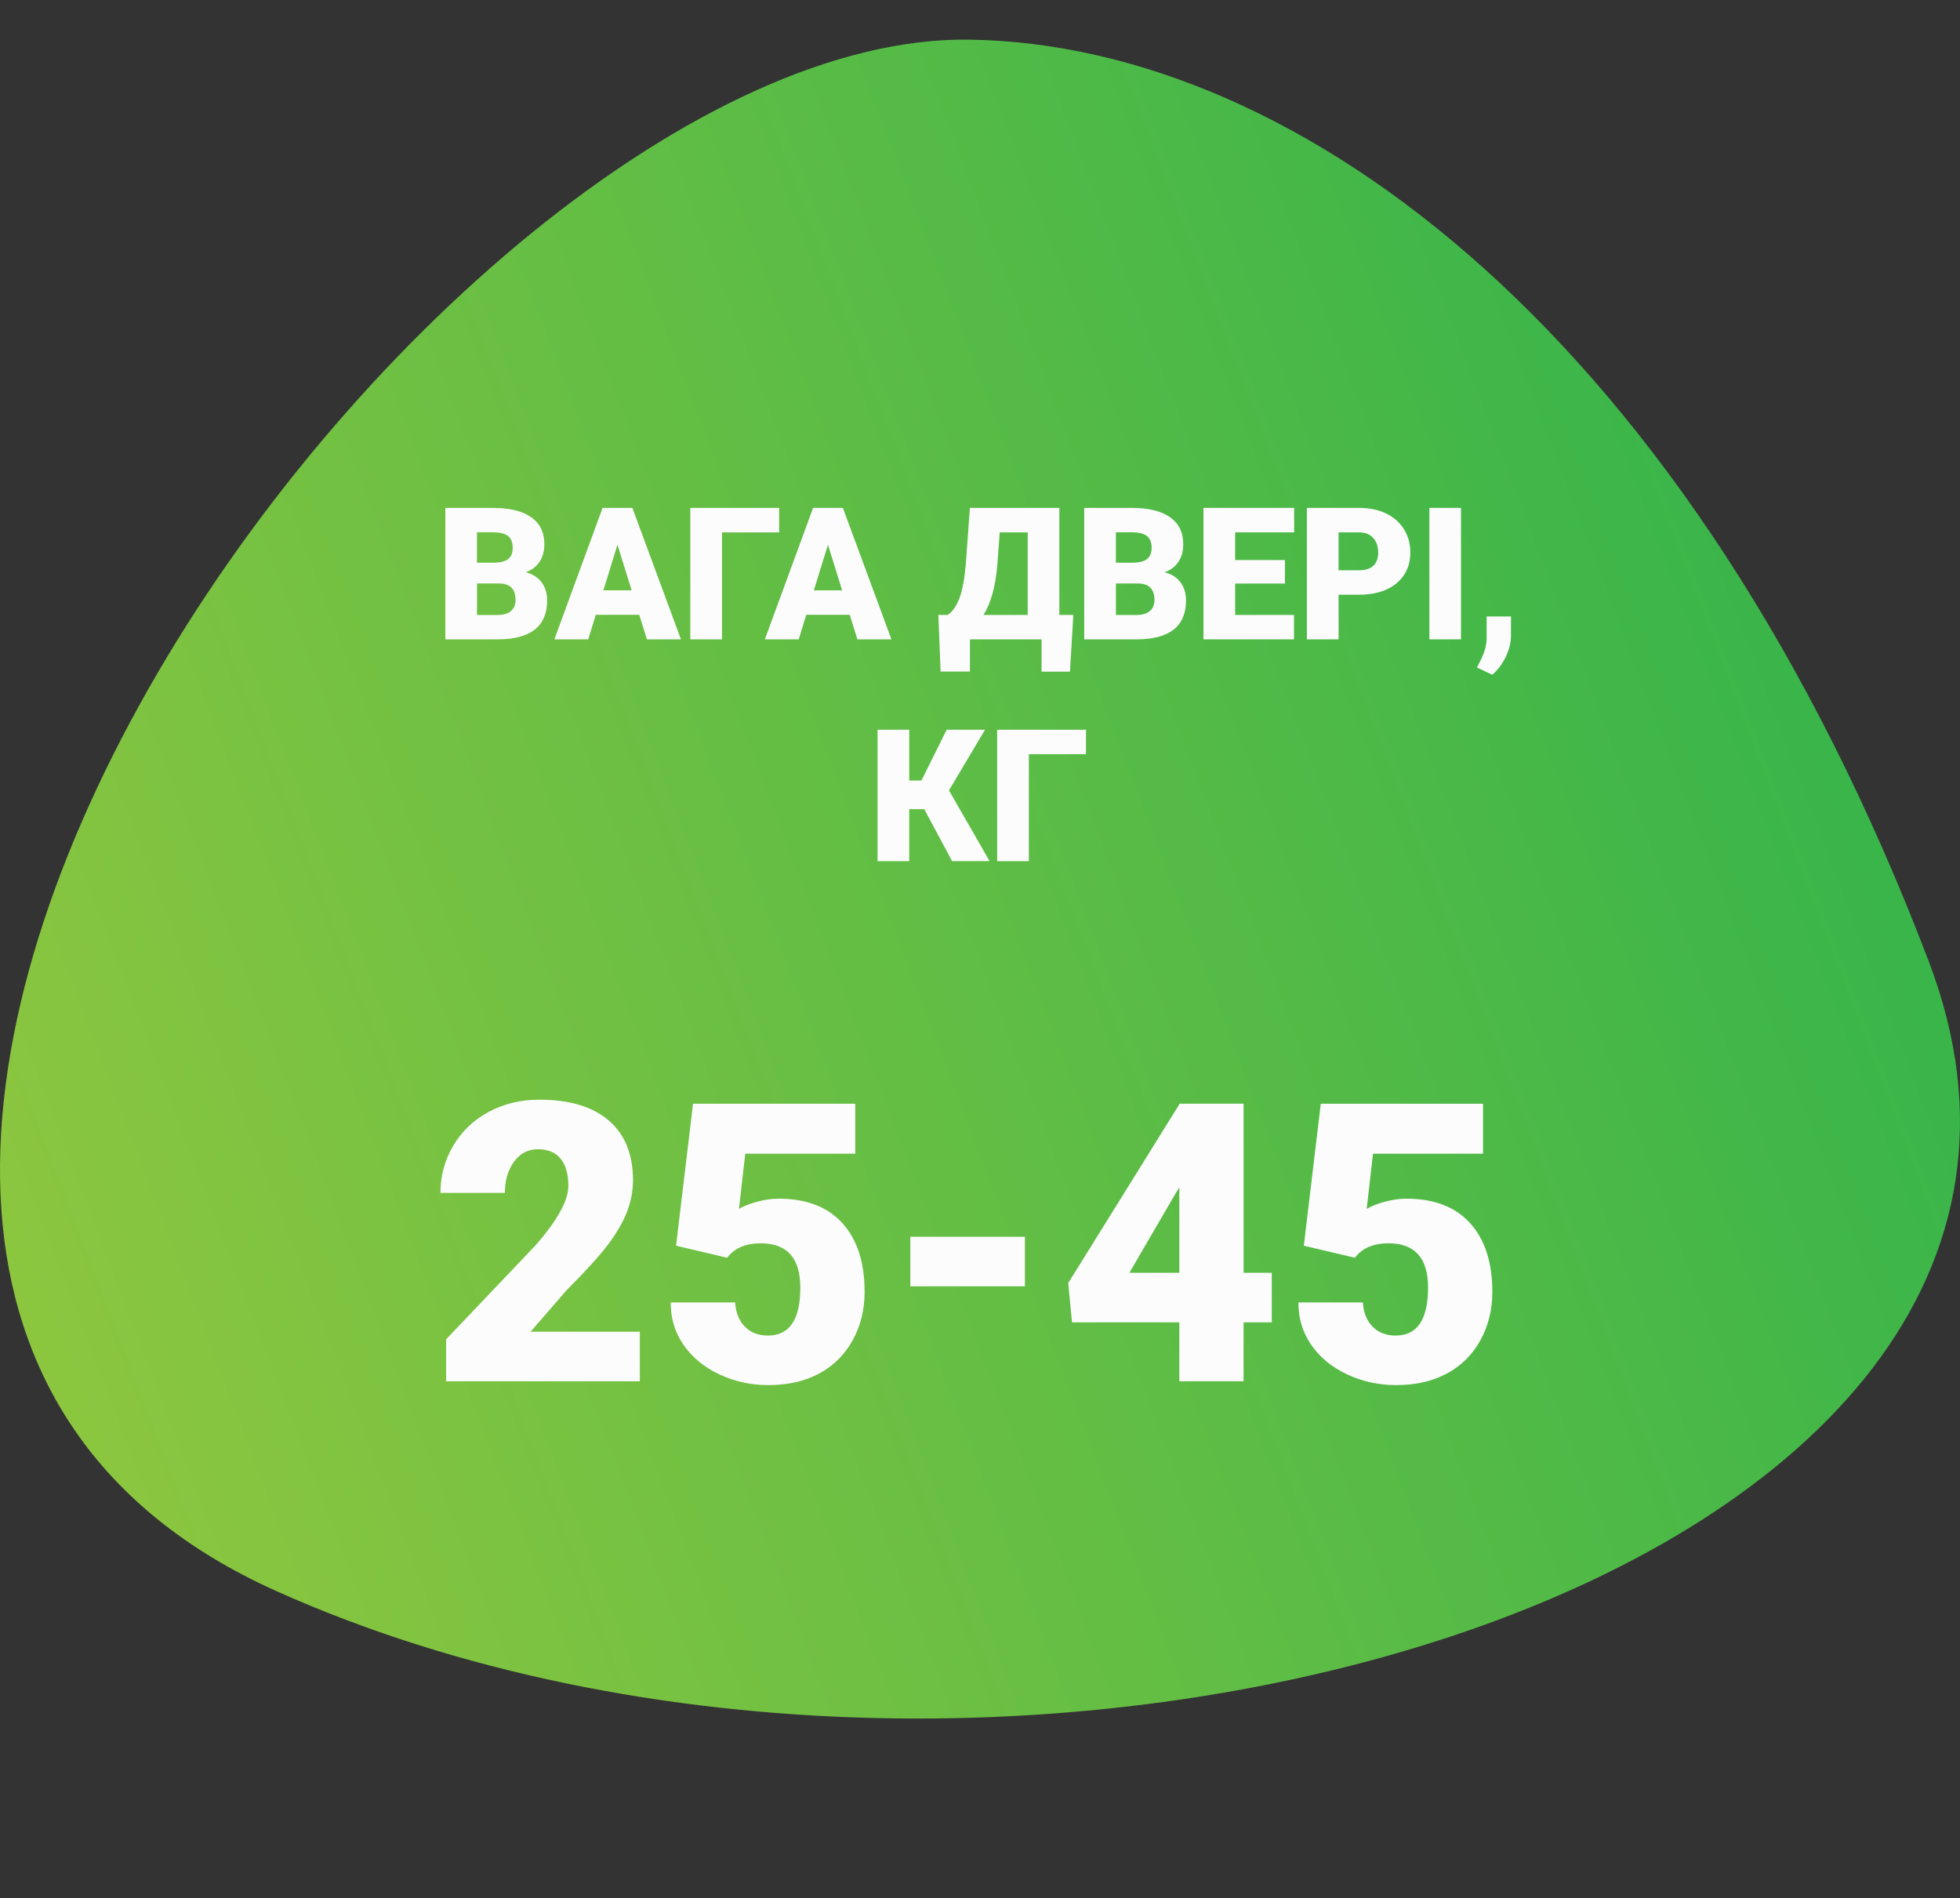 <?xml version="1.0" encoding="UTF-8"?> <!-- Generator: Adobe Illustrator 25.2.1, SVG Export Plug-In . SVG Version: 6.00 Build 0) --> <svg xmlns="http://www.w3.org/2000/svg" xmlns:xlink="http://www.w3.org/1999/xlink" x="0px" y="0px" viewBox="0 0 742.03 718.63" style="enable-background:new 0 0 742.03 718.63;" xml:space="preserve"><rect x="0" y="0" width="742.03" height="718.63" fill="#333333" stroke="none"/> <style type="text/css"> .st0{fill-rule:evenodd;clip-rule:evenodd;fill:url(#SVGID_1_);} .st1{display:none;} .st2{display:inline;} .st3{fill:#FCFCFC;} </style> <g id="Слой_17"> <linearGradient id="SVGID_1_" gradientUnits="userSpaceOnUse" x1="202.667" y1="-248.467" x2="927.255" y2="-248.467" gradientTransform="matrix(-0.933 0.356 -0.356 -0.934 778.802 -76.623)"> <stop offset="0" style="stop-color:#39B54A"></stop> <stop offset="1" style="stop-color:#8CC63F"></stop> </linearGradient> <path class="st0" d="M367.06,15.01C163.78,11.99-171.49,478.38,104.5,602.33s715.36-3.17,625.66-238.48S492.78,16.88,367.06,15.01z "></path> </g> <g id="вага"> <g id="_x31_5-150" class="st1"> <g class="st2"> <path class="st3" d="M168.6,242.05v-49.76h17.87c6.4,0,11.27,1.17,14.61,3.52c3.34,2.35,5.01,5.75,5.01,10.22 c0,2.58-0.59,4.77-1.78,6.6c-1.18,1.82-2.93,3.17-5.23,4.03c2.6,0.68,4.59,1.96,5.98,3.83c1.39,1.87,2.08,4.15,2.08,6.83 c0,4.88-1.54,8.54-4.63,10.99c-3.09,2.45-7.66,3.7-13.72,3.74H168.6z M180.59,213.04h6.25c2.62-0.02,4.49-0.5,5.6-1.44 c1.12-0.94,1.67-2.32,1.67-4.15c0-2.1-0.6-3.62-1.81-4.54c-1.21-0.93-3.16-1.39-5.84-1.39h-5.88V213.04z M180.59,220.9v11.93 h7.86c2.16,0,3.83-0.5,4.99-1.49s1.74-2.39,1.74-4.19c0-4.15-2.06-6.23-6.19-6.25H180.59z"></path> <path class="st3" d="M242,232.76h-16.44l-2.87,9.29h-12.81l18.25-49.76h11.28l18.38,49.76h-12.88L242,232.76z M228.43,223.5h10.7 l-5.37-17.26L228.43,223.5z"></path> <path class="st3" d="M294.97,201.56h-21.63v40.5h-12v-49.76h33.63V201.56z"></path> <path class="st3" d="M321.69,232.76h-16.44l-2.87,9.29h-12.81l18.25-49.76h11.28l18.38,49.76H324.6L321.69,232.76z M308.12,223.5 h10.7l-5.37-17.26L308.12,223.5z"></path> <path class="st3" d="M405.07,254.28h-10.76v-12.23h-27.1v12.2H356.1l-0.85-21.43h3.52c1.85-1.23,3.33-3.34,4.46-6.34 s1.93-7.3,2.41-12.9l1.54-21.29h33.87v40.53h5.3L405.07,254.28z M372.33,232.82h16.75v-31.27h-10.59L377.56,214 C376.88,222.06,375.14,228.34,372.33,232.82z"></path> <path class="st3" d="M410.47,242.05v-49.76h17.87c6.4,0,11.27,1.17,14.61,3.52c3.34,2.35,5.01,5.75,5.01,10.22 c0,2.58-0.59,4.77-1.78,6.6c-1.18,1.82-2.93,3.17-5.23,4.03c2.6,0.68,4.59,1.96,5.98,3.83c1.39,1.87,2.08,4.15,2.08,6.83 c0,4.88-1.54,8.54-4.63,10.99c-3.09,2.45-7.66,3.7-13.72,3.74H410.47z M422.47,213.04h6.25c2.62-0.02,4.49-0.5,5.6-1.44 c1.12-0.94,1.67-2.32,1.67-4.15c0-2.1-0.6-3.62-1.81-4.54c-1.21-0.93-3.16-1.39-5.84-1.39h-5.88V213.04z M422.47,220.9v11.93 h7.86c2.16,0,3.83-0.5,4.99-1.49s1.74-2.39,1.74-4.19c0-4.15-2.06-6.23-6.19-6.25H422.47z"></path> <path class="st3" d="M486.47,220.93h-18.86v11.89h22.28v9.23h-34.28v-49.76h34.34v9.26h-22.35v10.49h18.86V220.93z"></path> <path class="st3" d="M506.77,225.17v16.88h-12v-49.76h19.85c3.8,0,7.17,0.7,10.1,2.1c2.93,1.4,5.19,3.4,6.8,5.98 c1.61,2.59,2.41,5.52,2.41,8.8c0,4.85-1.74,8.73-5.21,11.64c-3.47,2.9-8.24,4.36-14.3,4.36H506.77z M506.77,215.91h7.86 c2.32,0,4.09-0.58,5.31-1.74c1.22-1.16,1.83-2.8,1.83-4.92c0-2.32-0.63-4.18-1.88-5.57s-2.96-2.1-5.13-2.12h-8V215.91z"></path> <path class="st3" d="M553.11,242.05h-11.96v-49.76h11.96V242.05z"></path> <path class="st3" d="M564.97,255.45l-5.81-2.73l1.16-2.32c1.59-2.96,2.43-5.79,2.5-8.47v-8.54h9.23l-0.03,7.42 c-0.02,2.62-0.7,5.29-2.02,8C568.67,251.49,566.99,253.71,564.97,255.45z"></path> <path class="st3" d="M349.9,306.35h-5.67v19.68h-12v-49.76h12v19.24h4.61l9.57-19.24h14.52l-13.67,22.96l15.38,26.79h-14.18 L349.9,306.35z"></path> <path class="st3" d="M411.14,285.54h-21.63v40.5h-12v-49.76h33.63V285.54z"></path> </g> <g class="st2"> <path class="st3" d="M180.02,522.94h-24.39v-77.66l-23.96,7v-18.48l46.12-15.95h2.24V522.94z"></path> <path class="st3" d="M213.15,471.62l6.42-53.75h61.42v18.91h-41.64l-2.38,20.88c1.73-1.02,4-1.91,6.82-2.68 c2.82-0.77,5.57-1.16,8.26-1.16c10.44,0,18.46,3.09,24.07,9.27c5.6,6.18,8.41,14.86,8.41,26.02c0,6.74-1.5,12.84-4.51,18.3 c-3.01,5.46-7.23,9.66-12.67,12.59c-5.44,2.94-11.86,4.4-19.27,4.4c-6.59,0-12.77-1.36-18.55-4.07 c-5.77-2.72-10.3-6.44-13.57-11.18c-3.27-4.74-4.88-10.08-4.84-16.04h24.39c0.24,3.84,1.47,6.89,3.68,9.15 c2.21,2.26,5.12,3.38,8.73,3.38c8.18,0,12.27-6.05,12.27-18.15c0-11.19-5-16.78-15.01-16.78c-5.68,0-9.91,1.82-12.7,5.47 L213.15,471.62z"></path> <path class="st3" d="M345.22,487h-43.38v-18.76h43.38V487z"></path> <path class="st3" d="M417.68,522.94h-24.39v-77.66l-23.96,7v-18.48l46.12-15.95h2.24V522.94z"></path> <path class="st3" d="M450.81,471.62l6.42-53.75h61.42v18.91h-41.64l-2.38,20.88c1.73-1.02,4-1.91,6.82-2.68 c2.82-0.77,5.57-1.16,8.26-1.16c10.44,0,18.46,3.09,24.07,9.27c5.6,6.18,8.41,14.86,8.41,26.02c0,6.74-1.5,12.84-4.51,18.3 c-3.01,5.46-7.23,9.66-12.67,12.59c-5.44,2.94-11.86,4.4-19.27,4.4c-6.59,0-12.77-1.36-18.55-4.07 c-5.77-2.72-10.3-6.44-13.57-11.18c-3.27-4.74-4.88-10.08-4.84-16.04h24.39c0.24,3.84,1.47,6.89,3.68,9.15 c2.21,2.26,5.12,3.38,8.73,3.38c8.18,0,12.27-6.05,12.27-18.15c0-11.19-5-16.78-15.01-16.78c-5.68,0-9.91,1.82-12.7,5.47 L450.81,471.62z"></path> <path class="st3" d="M607.93,480c0,14.19-3.19,25.14-9.56,32.84c-6.38,7.7-15.36,11.55-26.96,11.55 c-11.69,0-20.74-3.87-27.14-11.62c-6.4-7.75-9.6-18.67-9.6-32.77v-19.2c0-14.19,3.19-25.14,9.56-32.84 c6.38-7.7,15.38-11.55,27.03-11.55c11.64,0,20.66,3.87,27.06,11.62c6.4,7.75,9.6,18.69,9.6,32.84V480z M583.6,457.7 c0-7.55-0.99-13.19-2.96-16.92c-1.97-3.73-5.1-5.59-9.38-5.59c-4.19,0-7.23,1.73-9.13,5.2c-1.9,3.46-2.92,8.71-3.07,15.73v26.85 c0,7.84,0.99,13.58,2.96,17.21c1.97,3.63,5.1,5.45,9.38,5.45c4.14,0,7.19-1.77,9.17-5.3c1.97-3.54,2.98-9.08,3.03-16.63V457.7z"></path> </g> </g> <g id="_x38_5-120" class="st1"> <g class="st2"> <path class="st3" d="M168.6,242.05v-49.76h17.87c6.4,0,11.27,1.17,14.61,3.52c3.34,2.35,5.01,5.75,5.01,10.22 c0,2.58-0.59,4.77-1.78,6.6c-1.18,1.82-2.93,3.17-5.23,4.03c2.6,0.68,4.59,1.96,5.98,3.83c1.39,1.87,2.08,4.15,2.08,6.83 c0,4.88-1.54,8.54-4.63,10.99c-3.09,2.45-7.66,3.7-13.72,3.74H168.6z M180.59,213.04h6.25c2.62-0.02,4.49-0.5,5.6-1.44 c1.12-0.94,1.67-2.32,1.67-4.15c0-2.1-0.6-3.62-1.81-4.54c-1.21-0.93-3.16-1.39-5.84-1.39h-5.88V213.04z M180.59,220.9v11.93 h7.86c2.16,0,3.83-0.5,4.99-1.49s1.74-2.39,1.74-4.19c0-4.15-2.06-6.23-6.19-6.25H180.59z"></path> <path class="st3" d="M242,232.76h-16.44l-2.87,9.29h-12.81l18.25-49.76h11.28l18.38,49.76h-12.88L242,232.76z M228.43,223.5h10.7 l-5.37-17.26L228.43,223.5z"></path> <path class="st3" d="M294.97,201.56h-21.63v40.5h-12v-49.76h33.63V201.56z"></path> <path class="st3" d="M321.69,232.76h-16.44l-2.87,9.29h-12.81l18.25-49.76h11.28l18.38,49.76H324.6L321.69,232.76z M308.12,223.5 h10.7l-5.37-17.26L308.12,223.5z"></path> <path class="st3" d="M405.07,254.28h-10.76v-12.23h-27.1v12.2H356.1l-0.85-21.43h3.52c1.85-1.23,3.33-3.34,4.46-6.34 s1.93-7.3,2.41-12.9l1.54-21.29h33.87v40.53h5.3L405.07,254.28z M372.33,232.82h16.75v-31.27h-10.59L377.56,214 C376.88,222.06,375.14,228.34,372.33,232.82z"></path> <path class="st3" d="M410.47,242.05v-49.76h17.87c6.4,0,11.27,1.17,14.61,3.52c3.34,2.35,5.01,5.75,5.01,10.22 c0,2.58-0.59,4.77-1.78,6.6c-1.18,1.82-2.93,3.17-5.23,4.03c2.6,0.68,4.59,1.96,5.98,3.83c1.39,1.87,2.08,4.15,2.08,6.83 c0,4.88-1.54,8.54-4.63,10.99c-3.09,2.45-7.66,3.7-13.72,3.74H410.47z M422.47,213.04h6.25c2.62-0.02,4.49-0.5,5.6-1.44 c1.12-0.94,1.67-2.32,1.67-4.15c0-2.1-0.6-3.62-1.81-4.54c-1.21-0.93-3.16-1.39-5.84-1.39h-5.88V213.04z M422.47,220.9v11.93 h7.86c2.16,0,3.83-0.5,4.99-1.49s1.74-2.39,1.74-4.19c0-4.15-2.06-6.23-6.19-6.25H422.47z"></path> <path class="st3" d="M486.47,220.93h-18.86v11.89h22.28v9.23h-34.28v-49.76h34.34v9.26h-22.35v10.49h18.86V220.93z"></path> <path class="st3" d="M506.77,225.17v16.88h-12v-49.76h19.85c3.8,0,7.17,0.7,10.1,2.1c2.93,1.4,5.19,3.4,6.8,5.98 c1.61,2.59,2.41,5.52,2.41,8.8c0,4.85-1.74,8.73-5.21,11.64c-3.47,2.9-8.24,4.36-14.3,4.36H506.77z M506.77,215.91h7.86 c2.32,0,4.09-0.58,5.31-1.74c1.22-1.16,1.83-2.8,1.83-4.92c0-2.32-0.63-4.18-1.88-5.57s-2.96-2.1-5.13-2.12h-8V215.91z"></path> <path class="st3" d="M553.11,242.05h-11.96v-49.76h11.96V242.05z"></path> <path class="st3" d="M564.97,255.45l-5.81-2.73l1.16-2.32c1.59-2.96,2.43-5.79,2.5-8.47v-8.54h9.23l-0.03,7.42 c-0.02,2.62-0.7,5.29-2.02,8C568.67,251.49,566.99,253.71,564.97,255.45z"></path> <path class="st3" d="M349.9,306.35h-5.67v19.68h-12v-49.76h12v19.24h4.61l9.57-19.24h14.52l-13.67,22.96l15.38,26.79h-14.18 L349.9,306.35z"></path> <path class="st3" d="M411.14,285.54h-21.63v40.5h-12v-49.76h33.63V285.54z"></path> </g> <g class="st2"> <path class="st3" d="M196.98,445.94c0,5.1-1.26,9.6-3.79,13.5c-2.53,3.9-6,7.03-10.43,9.38c5,2.45,8.97,5.81,11.91,10.07 c2.93,4.26,4.4,9.3,4.4,15.12c0,9.38-3.24,16.79-9.71,22.23c-6.47,5.44-15.38,8.16-26.74,8.16c-11.4,0-20.4-2.73-26.99-8.19 c-6.59-5.46-9.89-12.86-9.89-22.19c0-5.63,1.44-10.61,4.33-14.94c2.89-4.33,6.98-7.75,12.27-10.25 c-4.47-2.36-7.99-5.48-10.54-9.38c-2.55-3.9-3.83-8.4-3.83-13.5c0-9.14,3.1-16.36,9.31-21.65c6.21-5.29,14.58-7.94,25.12-7.94 c10.63,0,19.05,2.65,25.26,7.94C193.88,429.58,196.98,436.8,196.98,445.94z M174.68,492.05c0-4.33-1.12-7.66-3.36-10 c-2.24-2.33-5.19-3.5-8.84-3.5c-3.66,0-6.62,1.17-8.88,3.5c-2.26,2.33-3.39,5.67-3.39,10c0,4.19,1.14,7.5,3.43,9.92 c2.28,2.43,5.28,3.64,8.99,3.64c3.61,0,6.52-1.2,8.73-3.61C173.57,499.61,174.68,496.29,174.68,492.05z M162.41,435.11 c-3.27,0-5.76,1.07-7.47,3.21c-1.71,2.14-2.56,5.11-2.56,8.91c0,3.75,0.87,6.78,2.6,9.09c1.73,2.31,4.28,3.46,7.65,3.46 c3.32,0,5.81-1.16,7.47-3.46s2.49-5.34,2.49-9.09s-0.85-6.71-2.56-8.88C168.32,436.19,165.78,435.11,162.41,435.11z"></path> <path class="st3" d="M213.15,471.62l6.42-53.75h61.42v18.91h-41.64l-2.38,20.88c1.73-1.02,4-1.91,6.82-2.68 c2.82-0.77,5.57-1.16,8.26-1.16c10.44,0,18.46,3.09,24.07,9.27c5.6,6.18,8.41,14.86,8.41,26.02c0,6.74-1.5,12.84-4.51,18.3 c-3.01,5.46-7.23,9.66-12.67,12.59c-5.44,2.94-11.86,4.4-19.27,4.4c-6.59,0-12.77-1.36-18.55-4.07 c-5.77-2.72-10.3-6.44-13.57-11.18c-3.27-4.74-4.88-10.08-4.84-16.04h24.39c0.24,3.84,1.47,6.89,3.68,9.15 c2.21,2.26,5.12,3.38,8.73,3.38c8.18,0,12.27-6.05,12.27-18.15c0-11.19-5-16.78-15.01-16.78c-5.68,0-9.91,1.82-12.7,5.47 L213.15,471.62z"></path> <path class="st3" d="M345.22,487h-43.38v-18.76h43.38V487z"></path> <path class="st3" d="M417.68,522.94h-24.39v-77.66l-23.96,7v-18.48l46.12-15.95h2.24V522.94z"></path> <path class="st3" d="M522.69,522.94h-73.33v-15.88l33.78-35.51c8.32-9.48,12.49-17.01,12.49-22.59c0-4.52-0.99-7.96-2.96-10.32 s-4.83-3.54-8.59-3.54c-3.71,0-6.71,1.58-9.02,4.73c-2.31,3.15-3.46,7.08-3.46,11.8H447.2c0-6.45,1.61-12.4,4.84-17.86 c3.22-5.46,7.7-9.73,13.42-12.81c5.72-3.08,12.12-4.62,19.2-4.62c11.35,0,20.1,2.62,26.23,7.87c6.13,5.25,9.2,12.77,9.2,22.59 c0,4.14-0.77,8.17-2.31,12.09c-1.54,3.92-3.93,8.04-7.18,12.34c-3.25,4.31-8.48,10.07-15.7,17.29l-13.57,15.66h41.35V522.94z"></path> <path class="st3" d="M607.93,480c0,14.19-3.19,25.14-9.56,32.84c-6.38,7.7-15.36,11.55-26.96,11.55 c-11.69,0-20.74-3.87-27.14-11.62c-6.4-7.75-9.6-18.67-9.6-32.77v-19.2c0-14.19,3.19-25.14,9.56-32.84 c6.38-7.7,15.38-11.55,27.03-11.55c11.64,0,20.66,3.87,27.06,11.62c6.4,7.75,9.6,18.69,9.6,32.84V480z M583.6,457.7 c0-7.55-0.99-13.19-2.96-16.92c-1.97-3.73-5.1-5.59-9.38-5.59c-4.19,0-7.23,1.73-9.13,5.2c-1.9,3.46-2.92,8.71-3.07,15.73v26.85 c0,7.84,0.99,13.58,2.96,17.21c1.97,3.63,5.1,5.45,9.38,5.45c4.14,0,7.19-1.77,9.17-5.3c1.97-3.54,2.98-9.08,3.03-16.63V457.7z"></path> </g> </g> <g id="_x36_0-85" class="st1"> <g class="st2"> <path class="st3" d="M168.6,242.05v-49.76h17.87c6.4,0,11.27,1.17,14.61,3.52c3.34,2.35,5.01,5.75,5.01,10.22 c0,2.58-0.59,4.77-1.78,6.6c-1.18,1.82-2.93,3.17-5.23,4.03c2.6,0.68,4.59,1.96,5.98,3.83c1.39,1.87,2.08,4.15,2.08,6.83 c0,4.88-1.54,8.54-4.63,10.99c-3.09,2.45-7.66,3.7-13.72,3.74H168.6z M180.59,213.04h6.25c2.62-0.02,4.49-0.5,5.6-1.44 c1.12-0.94,1.67-2.32,1.67-4.15c0-2.1-0.6-3.62-1.81-4.54c-1.21-0.93-3.16-1.39-5.84-1.39h-5.88V213.04z M180.59,220.9v11.93 h7.86c2.16,0,3.83-0.5,4.99-1.49s1.74-2.39,1.74-4.19c0-4.15-2.06-6.23-6.19-6.25H180.59z"></path> <path class="st3" d="M242,232.76h-16.44l-2.87,9.29h-12.81l18.25-49.76h11.28l18.38,49.76h-12.88L242,232.76z M228.43,223.5h10.7 l-5.37-17.26L228.43,223.5z"></path> <path class="st3" d="M294.97,201.56h-21.63v40.5h-12v-49.76h33.63V201.56z"></path> <path class="st3" d="M321.69,232.76h-16.44l-2.87,9.29h-12.81l18.25-49.76h11.28l18.38,49.76H324.6L321.69,232.76z M308.12,223.5 h10.7l-5.37-17.26L308.12,223.5z"></path> <path class="st3" d="M405.07,254.28h-10.76v-12.23h-27.1v12.2H356.1l-0.85-21.43h3.52c1.85-1.23,3.33-3.34,4.46-6.34 s1.93-7.3,2.41-12.9l1.54-21.29h33.87v40.53h5.3L405.07,254.28z M372.33,232.82h16.75v-31.27h-10.59L377.56,214 C376.88,222.06,375.14,228.34,372.33,232.82z"></path> <path class="st3" d="M410.47,242.05v-49.76h17.87c6.4,0,11.27,1.17,14.61,3.52c3.34,2.35,5.01,5.75,5.01,10.22 c0,2.58-0.59,4.77-1.78,6.6c-1.18,1.82-2.93,3.17-5.23,4.03c2.6,0.68,4.59,1.96,5.98,3.83c1.39,1.87,2.08,4.15,2.08,6.83 c0,4.88-1.54,8.54-4.63,10.99c-3.09,2.45-7.66,3.7-13.72,3.74H410.47z M422.47,213.04h6.25c2.62-0.02,4.49-0.5,5.6-1.44 c1.12-0.94,1.67-2.32,1.67-4.15c0-2.1-0.6-3.62-1.81-4.54c-1.21-0.93-3.16-1.39-5.84-1.39h-5.88V213.04z M422.47,220.9v11.93 h7.86c2.16,0,3.83-0.5,4.99-1.49s1.74-2.39,1.74-4.19c0-4.15-2.06-6.23-6.19-6.25H422.47z"></path> <path class="st3" d="M486.47,220.93h-18.86v11.89h22.28v9.23h-34.28v-49.76h34.34v9.26h-22.35v10.49h18.86V220.93z"></path> <path class="st3" d="M506.77,225.17v16.88h-12v-49.76h19.85c3.8,0,7.17,0.7,10.1,2.1c2.93,1.4,5.19,3.4,6.8,5.98 c1.61,2.59,2.41,5.52,2.41,8.8c0,4.85-1.74,8.73-5.21,11.64c-3.47,2.9-8.24,4.36-14.3,4.36H506.77z M506.77,215.91h7.86 c2.32,0,4.09-0.58,5.31-1.74c1.22-1.16,1.83-2.8,1.83-4.92c0-2.32-0.63-4.18-1.88-5.57s-2.96-2.1-5.13-2.12h-8V215.91z"></path> <path class="st3" d="M553.11,242.05h-11.96v-49.76h11.96V242.05z"></path> <path class="st3" d="M564.97,255.45l-5.81-2.73l1.16-2.32c1.59-2.96,2.43-5.79,2.5-8.47v-8.54h9.23l-0.03,7.42 c-0.02,2.62-0.7,5.29-2.02,8C568.67,251.49,566.99,253.71,564.97,255.45z"></path> <path class="st3" d="M349.9,306.35h-5.67v19.68h-12v-49.76h12v19.24h4.61l9.57-19.24h14.52l-13.67,22.96l15.38,26.79h-14.18 L349.9,306.35z"></path> <path class="st3" d="M411.14,285.54h-21.63v40.5h-12v-49.76h33.63V285.54z"></path> </g> <g class="st2"> <path class="st3" d="M227.66,416.35v19.12h-1.08c-9.09,0-16.56,2.18-22.41,6.53c-5.85,4.36-9.44,10.41-10.79,18.15 c5.49-5.39,12.41-8.08,20.79-8.08c9.09,0,16.33,3.32,21.72,9.96c5.39,6.64,8.08,15.35,8.08,26.13c0,6.69-1.58,12.82-4.73,18.4 c-3.15,5.58-7.55,9.95-13.21,13.1c-5.65,3.15-11.92,4.73-18.8,4.73c-7.46,0-14.12-1.7-19.99-5.09 c-5.87-3.39-10.44-8.24-13.71-14.54c-3.27-6.3-4.96-13.57-5.05-21.79v-9.74c0-10.83,2.32-20.56,6.96-29.19 c4.64-8.64,11.27-15.41,19.88-20.32c8.61-4.91,18.16-7.36,28.65-7.36H227.66z M205.71,470.69c-3.22,0-5.92,0.75-8.08,2.24 c-2.17,1.49-3.78,3.32-4.84,5.49v7.29c0,13.28,4.59,19.92,13.79,19.92c3.7,0,6.79-1.66,9.27-4.98c2.48-3.32,3.72-7.48,3.72-12.49 c0-5.15-1.26-9.35-3.79-12.59C213.26,472.32,209.9,470.69,205.71,470.69z"></path> <path class="st3" d="M327.47,480c0,14.19-3.19,25.14-9.56,32.84c-6.38,7.7-15.36,11.55-26.96,11.55 c-11.69,0-20.74-3.87-27.14-11.62c-6.4-7.75-9.6-18.67-9.6-32.77v-19.2c0-14.19,3.19-25.14,9.56-32.84 c6.38-7.7,15.38-11.55,27.03-11.55c11.64,0,20.66,3.87,27.06,11.62c6.4,7.75,9.6,18.69,9.6,32.84V480z M303.15,457.7 c0-7.55-0.99-13.19-2.96-16.92c-1.97-3.73-5.1-5.59-9.38-5.59c-4.19,0-7.23,1.73-9.13,5.2c-1.9,3.46-2.92,8.71-3.07,15.73v26.85 c0,7.84,0.99,13.58,2.96,17.21c1.97,3.63,5.1,5.45,9.38,5.45c4.14,0,7.19-1.77,9.17-5.3c1.97-3.54,2.98-9.08,3.03-16.63V457.7z"></path> <path class="st3" d="M388.02,487h-43.38v-18.76h43.38V487z"></path> <path class="st3" d="M477.44,445.94c0,5.1-1.26,9.6-3.79,13.5c-2.53,3.9-6,7.03-10.43,9.38c5,2.45,8.97,5.81,11.91,10.07 c2.93,4.26,4.4,9.3,4.4,15.12c0,9.38-3.24,16.79-9.71,22.23c-6.47,5.44-15.38,8.16-26.74,8.16c-11.4,0-20.4-2.73-26.99-8.19 c-6.59-5.46-9.89-12.86-9.89-22.19c0-5.63,1.44-10.61,4.33-14.94s6.98-7.75,12.27-10.25c-4.47-2.36-7.99-5.48-10.54-9.38 c-2.55-3.9-3.83-8.4-3.83-13.5c0-9.14,3.1-16.36,9.31-21.65c6.21-5.29,14.58-7.94,25.12-7.94c10.63,0,19.05,2.65,25.26,7.94 C474.34,429.58,477.44,436.8,477.44,445.94z M455.14,492.05c0-4.33-1.12-7.66-3.36-10c-2.24-2.33-5.19-3.5-8.84-3.5 c-3.66,0-6.62,1.17-8.88,3.5c-2.26,2.33-3.39,5.67-3.39,10c0,4.19,1.14,7.5,3.43,9.92c2.28,2.43,5.28,3.64,8.99,3.64 c3.61,0,6.52-1.2,8.73-3.61C454.03,499.61,455.14,496.29,455.14,492.05z M442.87,435.11c-3.27,0-5.76,1.07-7.47,3.21 c-1.71,2.14-2.56,5.11-2.56,8.91c0,3.75,0.87,6.78,2.6,9.09c1.73,2.31,4.28,3.46,7.65,3.46c3.32,0,5.81-1.16,7.47-3.46 c1.66-2.31,2.49-5.34,2.49-9.09s-0.85-6.71-2.56-8.88C448.77,436.19,446.24,435.11,442.87,435.11z"></path> <path class="st3" d="M493.61,471.62l6.42-53.75h61.42v18.91H519.8l-2.38,20.88c1.73-1.02,4-1.91,6.82-2.68 c2.82-0.77,5.57-1.16,8.26-1.16c10.44,0,18.46,3.09,24.07,9.27c5.6,6.18,8.41,14.86,8.41,26.02c0,6.74-1.5,12.84-4.51,18.3 c-3.01,5.46-7.23,9.66-12.67,12.59c-5.44,2.94-11.86,4.4-19.27,4.4c-6.59,0-12.77-1.36-18.55-4.07 c-5.77-2.72-10.3-6.44-13.57-11.18c-3.27-4.74-4.88-10.08-4.84-16.04h24.39c0.24,3.84,1.47,6.89,3.68,9.15 c2.21,2.26,5.12,3.38,8.73,3.38c8.18,0,12.27-6.05,12.27-18.15c0-11.19-5-16.78-15.01-16.78c-5.68,0-9.91,1.82-12.7,5.47 L493.61,471.62z"></path> </g> </g> <g id="_x34_0-65" class="st1"> <g class="st2"> <path class="st3" d="M168.6,242.05v-49.76h17.87c6.4,0,11.27,1.17,14.61,3.52c3.34,2.35,5.01,5.75,5.01,10.22 c0,2.58-0.59,4.77-1.78,6.6c-1.18,1.82-2.93,3.17-5.23,4.03c2.6,0.68,4.59,1.96,5.98,3.83c1.39,1.87,2.08,4.15,2.08,6.83 c0,4.88-1.54,8.54-4.63,10.99c-3.09,2.45-7.66,3.7-13.72,3.74H168.6z M180.59,213.04h6.25c2.62-0.02,4.49-0.5,5.6-1.44 c1.12-0.94,1.67-2.32,1.67-4.15c0-2.1-0.6-3.62-1.81-4.54c-1.21-0.93-3.16-1.39-5.84-1.39h-5.88V213.04z M180.59,220.9v11.93 h7.86c2.16,0,3.83-0.5,4.99-1.49s1.74-2.39,1.74-4.19c0-4.15-2.06-6.23-6.19-6.25H180.59z"></path> <path class="st3" d="M242,232.76h-16.44l-2.87,9.29h-12.81l18.25-49.76h11.28l18.38,49.76h-12.88L242,232.76z M228.43,223.5h10.7 l-5.37-17.26L228.43,223.5z"></path> <path class="st3" d="M294.97,201.56h-21.63v40.5h-12v-49.76h33.63V201.56z"></path> <path class="st3" d="M321.69,232.76h-16.44l-2.87,9.29h-12.81l18.25-49.76h11.28l18.38,49.76H324.6L321.69,232.76z M308.12,223.5 h10.7l-5.37-17.26L308.12,223.5z"></path> <path class="st3" d="M405.07,254.28h-10.76v-12.23h-27.1v12.2H356.1l-0.85-21.43h3.52c1.85-1.23,3.33-3.34,4.46-6.34 s1.93-7.3,2.41-12.9l1.54-21.29h33.87v40.53h5.3L405.07,254.28z M372.33,232.82h16.75v-31.27h-10.59L377.56,214 C376.88,222.06,375.14,228.34,372.33,232.82z"></path> <path class="st3" d="M410.47,242.05v-49.76h17.87c6.4,0,11.27,1.17,14.61,3.52c3.34,2.35,5.01,5.75,5.01,10.22 c0,2.58-0.59,4.77-1.78,6.6c-1.18,1.82-2.93,3.17-5.23,4.03c2.6,0.68,4.59,1.96,5.98,3.83c1.39,1.87,2.08,4.15,2.08,6.83 c0,4.88-1.54,8.54-4.63,10.99c-3.09,2.45-7.66,3.7-13.72,3.74H410.47z M422.47,213.04h6.25c2.62-0.02,4.49-0.5,5.6-1.44 c1.12-0.94,1.67-2.32,1.67-4.15c0-2.1-0.6-3.62-1.81-4.54c-1.21-0.93-3.16-1.39-5.84-1.39h-5.88V213.04z M422.47,220.9v11.93 h7.86c2.16,0,3.83-0.5,4.99-1.49s1.74-2.39,1.74-4.19c0-4.15-2.06-6.23-6.19-6.25H422.47z"></path> <path class="st3" d="M486.47,220.93h-18.86v11.89h22.28v9.23h-34.28v-49.76h34.34v9.26h-22.35v10.49h18.86V220.93z"></path> <path class="st3" d="M506.77,225.17v16.88h-12v-49.76h19.85c3.8,0,7.17,0.7,10.1,2.1c2.93,1.4,5.19,3.4,6.8,5.98 c1.61,2.59,2.41,5.52,2.41,8.8c0,4.85-1.74,8.73-5.21,11.64c-3.47,2.9-8.24,4.36-14.3,4.36H506.77z M506.77,215.91h7.86 c2.32,0,4.09-0.58,5.31-1.74c1.22-1.16,1.83-2.8,1.83-4.92c0-2.32-0.63-4.18-1.88-5.57s-2.96-2.1-5.13-2.12h-8V215.91z"></path> <path class="st3" d="M553.11,242.05h-11.96v-49.76h11.96V242.05z"></path> <path class="st3" d="M564.97,255.45l-5.81-2.73l1.16-2.32c1.59-2.96,2.43-5.79,2.5-8.47v-8.54h9.23l-0.03,7.42 c-0.02,2.62-0.7,5.29-2.02,8C568.67,251.49,566.99,253.71,564.97,255.45z"></path> <path class="st3" d="M349.9,306.35h-5.67v19.68h-12v-49.76h12v19.24h4.61l9.57-19.24h14.52l-13.67,22.96l15.38,26.79h-14.18 L349.9,306.35z"></path> <path class="st3" d="M411.14,285.54h-21.63v40.5h-12v-49.76h33.63V285.54z"></path> </g> <g class="st2"> <path class="st3" d="M233.14,481.88h10.68v18.76h-10.68v22.3h-24.32v-22.3h-40.63l-1.44-14.87l42.08-67.7v-0.22h24.32V481.88z M189.91,481.88h18.91v-32.33L207.3,452L189.91,481.88z"></path> <path class="st3" d="M327.47,480c0,14.19-3.19,25.14-9.56,32.84c-6.38,7.7-15.36,11.55-26.96,11.55 c-11.69,0-20.74-3.87-27.14-11.62c-6.4-7.75-9.6-18.67-9.6-32.77v-19.2c0-14.19,3.19-25.14,9.56-32.84 c6.38-7.7,15.38-11.55,27.03-11.55c11.64,0,20.66,3.87,27.06,11.62c6.4,7.75,9.6,18.69,9.6,32.84V480z M303.15,457.7 c0-7.55-0.99-13.19-2.96-16.92c-1.97-3.73-5.1-5.59-9.38-5.59c-4.19,0-7.23,1.73-9.13,5.2c-1.9,3.46-2.92,8.71-3.07,15.73v26.85 c0,7.84,0.99,13.58,2.96,17.21c1.97,3.63,5.1,5.45,9.38,5.45c4.14,0,7.19-1.77,9.17-5.3c1.97-3.54,2.98-9.08,3.03-16.63V457.7z"></path> <path class="st3" d="M388.02,487h-43.38v-18.76h43.38V487z"></path> <path class="st3" d="M465.31,416.35v19.12h-1.08c-9.09,0-16.56,2.18-22.41,6.53c-5.85,4.36-9.44,10.41-10.79,18.15 c5.48-5.39,12.41-8.08,20.79-8.08c9.09,0,16.33,3.32,21.72,9.96c5.39,6.64,8.08,15.35,8.08,26.13c0,6.69-1.58,12.82-4.73,18.4 c-3.15,5.58-7.55,9.95-13.21,13.1c-5.65,3.15-11.92,4.73-18.8,4.73c-7.46,0-14.12-1.7-19.99-5.09 c-5.87-3.39-10.44-8.24-13.71-14.54c-3.27-6.3-4.96-13.57-5.05-21.79v-9.74c0-10.83,2.32-20.56,6.96-29.19 c4.64-8.64,11.27-15.41,19.88-20.32c8.61-4.91,18.16-7.36,28.65-7.36H465.31z M443.37,470.69c-3.22,0-5.92,0.75-8.08,2.24 c-2.17,1.49-3.78,3.32-4.84,5.49v7.29c0,13.28,4.59,19.92,13.79,19.92c3.7,0,6.79-1.66,9.27-4.98c2.48-3.32,3.72-7.48,3.72-12.49 c0-5.15-1.26-9.35-3.79-12.59C450.92,472.32,447.56,470.69,443.37,470.69z"></path> <path class="st3" d="M493.61,471.62l6.42-53.75h61.42v18.91H519.8l-2.38,20.88c1.73-1.02,4-1.91,6.82-2.68 c2.82-0.77,5.57-1.16,8.26-1.16c10.44,0,18.46,3.09,24.07,9.27c5.6,6.18,8.41,14.86,8.41,26.02c0,6.74-1.5,12.84-4.51,18.3 c-3.01,5.46-7.23,9.66-12.67,12.59c-5.44,2.94-11.86,4.4-19.27,4.4c-6.59,0-12.77-1.36-18.55-4.07 c-5.77-2.72-10.3-6.44-13.57-11.18c-3.27-4.74-4.88-10.08-4.84-16.04h24.39c0.24,3.84,1.47,6.89,3.68,9.15 c2.21,2.26,5.12,3.38,8.73,3.38c8.18,0,12.27-6.05,12.27-18.15c0-11.19-5-16.78-15.01-16.78c-5.68,0-9.91,1.82-12.7,5.47 L493.61,471.62z"></path> </g> </g> <g id="_x32_5-45"> <g> <path class="st3" d="M168.6,242.05v-49.76h17.87c6.4,0,11.27,1.17,14.61,3.52c3.34,2.35,5.01,5.75,5.01,10.22 c0,2.58-0.59,4.77-1.78,6.6c-1.18,1.82-2.93,3.17-5.23,4.03c2.6,0.68,4.59,1.96,5.98,3.83c1.39,1.87,2.08,4.15,2.08,6.83 c0,4.88-1.54,8.54-4.63,10.99c-3.09,2.45-7.66,3.7-13.72,3.74H168.6z M180.59,213.04h6.25c2.62-0.02,4.49-0.5,5.6-1.44 c1.12-0.94,1.67-2.32,1.67-4.15c0-2.1-0.6-3.62-1.81-4.54c-1.21-0.93-3.16-1.39-5.84-1.39h-5.88V213.04z M180.59,220.9v11.93 h7.86c2.16,0,3.83-0.5,4.99-1.49s1.74-2.39,1.74-4.19c0-4.15-2.06-6.23-6.19-6.25H180.59z"></path> <path class="st3" d="M242,232.76h-16.44l-2.87,9.29h-12.81l18.25-49.76h11.28l18.38,49.76h-12.88L242,232.76z M228.43,223.5h10.7 l-5.37-17.26L228.43,223.5z"></path> <path class="st3" d="M294.97,201.56h-21.63v40.5h-12v-49.76h33.63V201.56z"></path> <path class="st3" d="M321.69,232.76h-16.44l-2.87,9.29h-12.81l18.25-49.76h11.28l18.38,49.76H324.6L321.69,232.76z M308.12,223.5 h10.7l-5.37-17.26L308.12,223.5z"></path> <path class="st3" d="M405.07,254.28h-10.76v-12.23h-27.1v12.2H356.1l-0.85-21.43h3.52c1.85-1.23,3.33-3.34,4.46-6.34 s1.93-7.3,2.41-12.9l1.54-21.29h33.87v40.53h5.3L405.07,254.28z M372.33,232.82h16.75v-31.27h-10.59L377.56,214 C376.88,222.06,375.14,228.34,372.33,232.82z"></path> <path class="st3" d="M410.47,242.05v-49.76h17.87c6.4,0,11.27,1.17,14.61,3.52c3.34,2.35,5.01,5.75,5.01,10.22 c0,2.58-0.59,4.77-1.78,6.6c-1.18,1.82-2.93,3.17-5.23,4.03c2.6,0.68,4.59,1.96,5.98,3.83c1.39,1.87,2.08,4.15,2.08,6.83 c0,4.88-1.54,8.54-4.63,10.99c-3.09,2.45-7.66,3.7-13.72,3.74H410.47z M422.47,213.04h6.25c2.62-0.02,4.49-0.5,5.6-1.44 c1.12-0.94,1.67-2.32,1.67-4.15c0-2.1-0.6-3.62-1.81-4.54c-1.21-0.93-3.16-1.39-5.84-1.39h-5.88V213.04z M422.47,220.9v11.93 h7.86c2.16,0,3.83-0.5,4.99-1.49s1.74-2.39,1.74-4.19c0-4.15-2.06-6.23-6.19-6.25H422.47z"></path> <path class="st3" d="M486.47,220.93h-18.86v11.89h22.28v9.23h-34.28v-49.76h34.34v9.26h-22.35v10.49h18.86V220.93z"></path> <path class="st3" d="M506.77,225.17v16.88h-12v-49.76h19.85c3.8,0,7.17,0.7,10.1,2.1c2.93,1.4,5.19,3.4,6.8,5.98 c1.61,2.59,2.41,5.52,2.41,8.8c0,4.85-1.74,8.73-5.21,11.64c-3.47,2.9-8.24,4.36-14.3,4.36H506.77z M506.77,215.91h7.86 c2.32,0,4.09-0.58,5.31-1.74c1.22-1.16,1.83-2.8,1.83-4.92c0-2.32-0.63-4.18-1.88-5.57s-2.96-2.1-5.13-2.12h-8V215.91z"></path> <path class="st3" d="M553.11,242.05h-11.96v-49.76h11.96V242.05z"></path> <path class="st3" d="M564.97,255.45l-5.81-2.73l1.16-2.32c1.59-2.96,2.43-5.79,2.5-8.47v-8.54h9.23l-0.03,7.42 c-0.02,2.62-0.7,5.29-2.02,8C568.67,251.49,566.99,253.71,564.97,255.45z"></path> <path class="st3" d="M349.9,306.35h-5.67v19.68h-12v-49.76h12v19.24h4.61l9.57-19.24h14.52l-13.67,22.96l15.38,26.79h-14.18 L349.9,306.35z"></path> <path class="st3" d="M411.14,285.54h-21.63v40.5h-12v-49.76h33.63V285.54z"></path> </g> <g> <path class="st3" d="M242.23,522.94h-73.33v-15.88l33.78-35.51c8.32-9.48,12.49-17.01,12.49-22.59c0-4.52-0.99-7.96-2.96-10.32 s-4.84-3.54-8.59-3.54c-3.71,0-6.71,1.58-9.02,4.73c-2.31,3.15-3.46,7.08-3.46,11.8h-24.39c0-6.45,1.61-12.4,4.84-17.86 c3.22-5.46,7.7-9.73,13.42-12.81c5.73-3.08,12.12-4.62,19.2-4.62c11.36,0,20.1,2.62,26.23,7.87c6.13,5.25,9.2,12.77,9.2,22.59 c0,4.14-0.77,8.17-2.31,12.09c-1.54,3.92-3.93,8.04-7.18,12.34c-3.25,4.31-8.48,10.07-15.7,17.29l-13.57,15.66h41.35V522.94z"></path> <path class="st3" d="M255.95,471.62l6.42-53.75h61.42v18.91h-41.64l-2.38,20.88c1.73-1.02,4-1.91,6.82-2.68 c2.82-0.77,5.57-1.16,8.26-1.16c10.44,0,18.46,3.09,24.07,9.27c5.6,6.18,8.41,14.86,8.41,26.02c0,6.74-1.5,12.84-4.51,18.3 c-3.01,5.46-7.23,9.66-12.67,12.59c-5.44,2.94-11.86,4.4-19.27,4.4c-6.59,0-12.77-1.36-18.55-4.07 c-5.77-2.72-10.3-6.44-13.57-11.18c-3.27-4.74-4.88-10.08-4.84-16.04h24.39c0.24,3.84,1.47,6.89,3.68,9.15 c2.21,2.26,5.12,3.38,8.73,3.38c8.18,0,12.27-6.05,12.27-18.15c0-11.19-5-16.78-15.01-16.78c-5.68,0-9.91,1.82-12.7,5.47 L255.95,471.62z"></path> <path class="st3" d="M388.02,487h-43.38v-18.76h43.38V487z"></path> <path class="st3" d="M470.8,481.88h10.68v18.76H470.8v22.3h-24.32v-22.3h-40.63l-1.44-14.87l42.08-67.7v-0.22h24.32V481.88z M427.57,481.88h18.91v-32.33l-1.52,2.45L427.57,481.88z"></path> <path class="st3" d="M493.61,471.62l6.42-53.75h61.42v18.91H519.8l-2.38,20.88c1.73-1.02,4-1.91,6.82-2.68 c2.82-0.77,5.57-1.16,8.26-1.16c10.44,0,18.46,3.09,24.07,9.27c5.6,6.18,8.41,14.86,8.41,26.02c0,6.74-1.5,12.84-4.51,18.3 c-3.01,5.46-7.23,9.66-12.67,12.59c-5.44,2.94-11.86,4.4-19.27,4.4c-6.59,0-12.77-1.36-18.55-4.07 c-5.77-2.72-10.3-6.44-13.57-11.18c-3.27-4.74-4.88-10.08-4.84-16.04h24.39c0.24,3.84,1.47,6.89,3.68,9.15 c2.21,2.26,5.12,3.38,8.73,3.38c8.18,0,12.27-6.05,12.27-18.15c0-11.19-5-16.78-15.01-16.78c-5.68,0-9.91,1.82-12.7,5.47 L493.61,471.62z"></path> </g> </g> </g> </svg> 